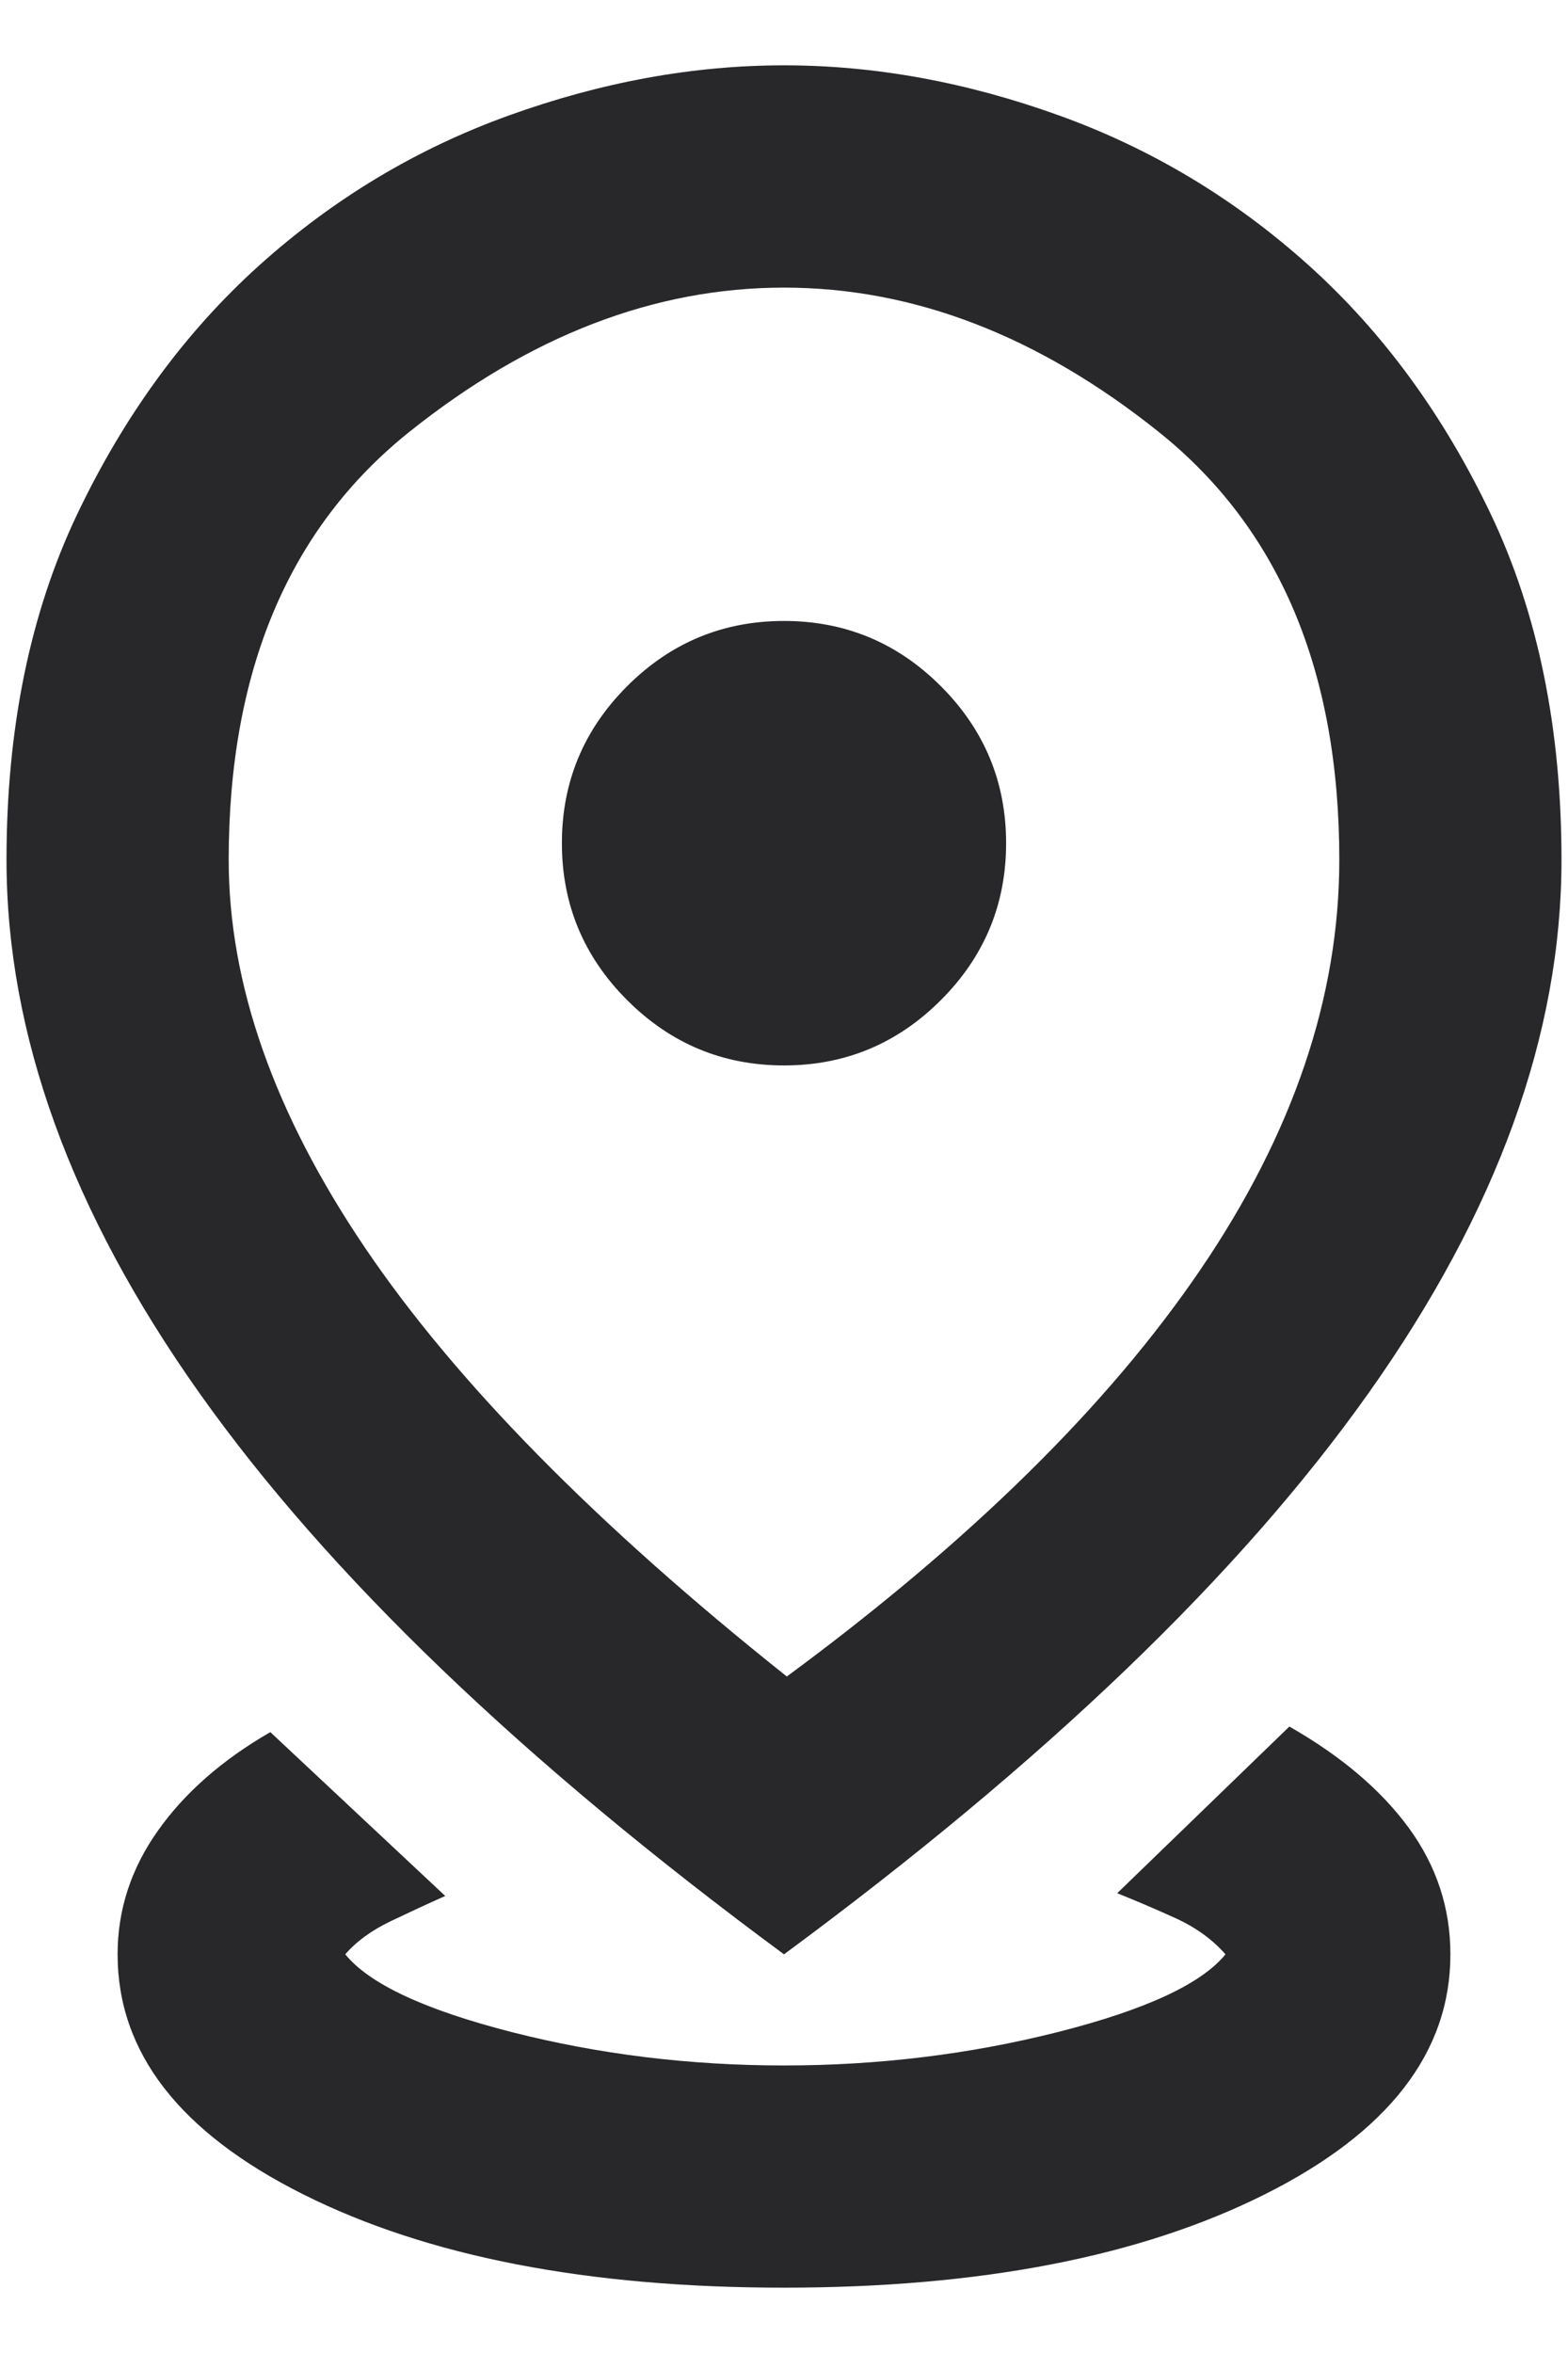 <svg width="20" height="30" viewBox="0 0 20 30" fill="none" xmlns="http://www.w3.org/2000/svg">
<path d="M10 29.167C7.497 29.167 5.455 28.771 3.873 27.98C2.291 27.189 1.5 26.168 1.5 24.917C1.5 24.35 1.671 23.825 2.014 23.341C2.356 22.857 2.834 22.438 3.448 22.084L5.679 24.173C5.467 24.267 5.237 24.374 4.989 24.492C4.741 24.61 4.546 24.752 4.404 24.917C4.711 25.295 5.419 25.625 6.529 25.909C7.639 26.192 8.796 26.334 10 26.334C11.204 26.334 12.367 26.192 13.489 25.909C14.61 25.625 15.324 25.295 15.631 24.917C15.466 24.728 15.254 24.575 14.994 24.456C14.734 24.338 14.486 24.232 14.25 24.138L16.446 22.013C17.107 22.39 17.615 22.821 17.969 23.305C18.323 23.789 18.5 24.327 18.5 24.917C18.5 26.168 17.709 27.189 16.127 27.98C14.545 28.771 12.503 29.167 10 29.167ZM10.036 21.375C12.373 19.652 14.132 17.922 15.312 16.187C16.493 14.451 17.083 12.71 17.083 10.963C17.083 8.554 16.316 6.736 14.781 5.508C13.247 4.281 11.653 3.667 10 3.667C8.347 3.667 6.754 4.281 5.219 5.508C3.684 6.736 2.917 8.554 2.917 10.963C2.917 12.545 3.495 14.191 4.652 15.903C5.809 17.615 7.604 19.439 10.036 21.375ZM10 24.917C6.671 22.461 4.186 20.077 2.545 17.763C0.904 15.449 0.083 13.182 0.083 10.963C0.083 9.286 0.384 7.816 0.986 6.553C1.589 5.29 2.362 4.234 3.306 3.384C4.251 2.534 5.313 1.896 6.494 1.471C7.674 1.046 8.843 0.833 10 0.833C11.157 0.833 12.326 1.046 13.506 1.471C14.687 1.896 15.749 2.534 16.694 3.384C17.638 4.234 18.412 5.29 19.014 6.553C19.616 7.816 19.917 9.286 19.917 10.963C19.917 13.182 19.096 15.449 17.455 17.763C15.814 20.077 13.329 22.461 10 24.917ZM10 13.584C10.779 13.584 11.446 13.306 12.001 12.751C12.556 12.196 12.833 11.529 12.833 10.75C12.833 9.971 12.556 9.304 12.001 8.749C11.446 8.194 10.779 7.917 10 7.917C9.221 7.917 8.554 8.194 7.999 8.749C7.444 9.304 7.167 9.971 7.167 10.75C7.167 11.529 7.444 12.196 7.999 12.751C8.554 13.306 9.221 13.584 10 13.584Z" fill="#28272A"/>
</svg>

